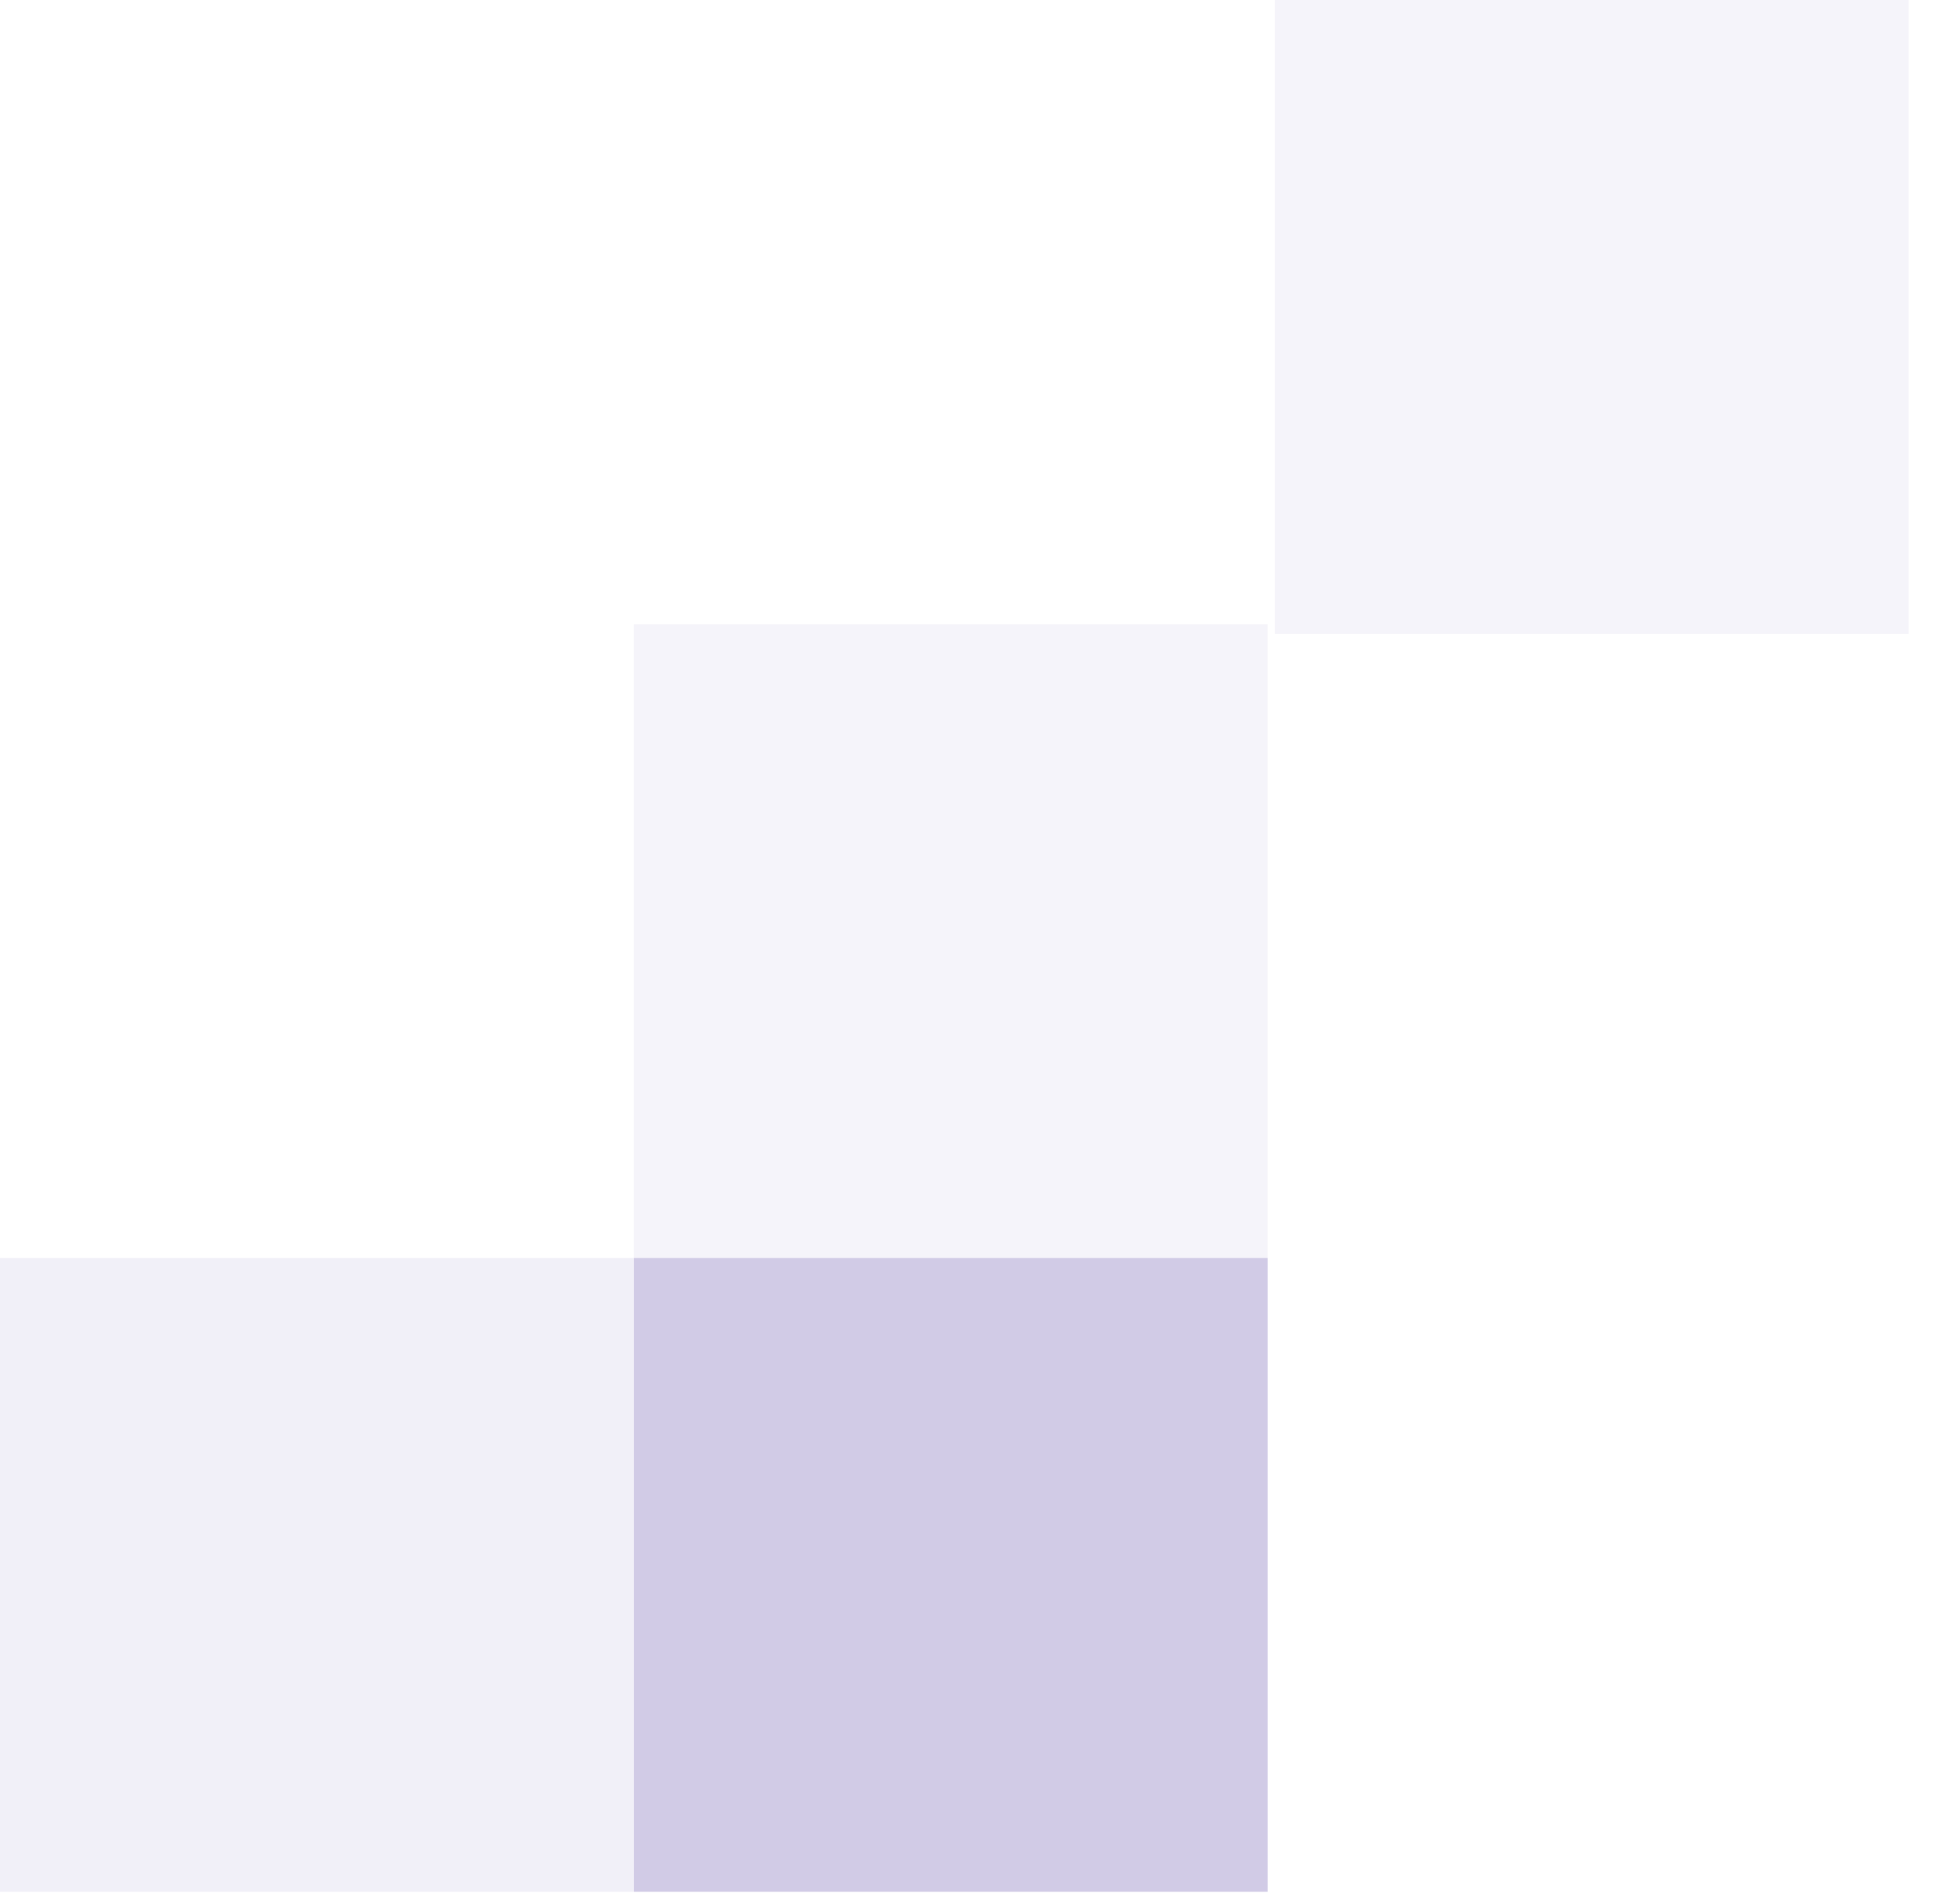 <?xml version="1.0" encoding="UTF-8"?> <svg xmlns="http://www.w3.org/2000/svg" width="62" height="61" viewBox="0 0 62 61" fill="none"><rect x="40.616" y="60.615" width="20.308" height="20.308" transform="rotate(180 40.616 60.615)" fill="#D1CBE6"></rect><rect opacity="0.3" x="20.308" y="60.615" width="20.308" height="20.308" transform="rotate(180 20.308 60.615)" fill="#D1CBE6"></rect><rect opacity="0.2" x="40.616" y="40.308" width="20.308" height="20.308" transform="rotate(180 40.616 40.308)" fill="#D1CBE6"></rect><rect opacity="0.2" x="61.153" y="20.308" width="20.308" height="20.308" transform="rotate(180 61.153 20.308)" fill="#D1CBE6"></rect></svg> 